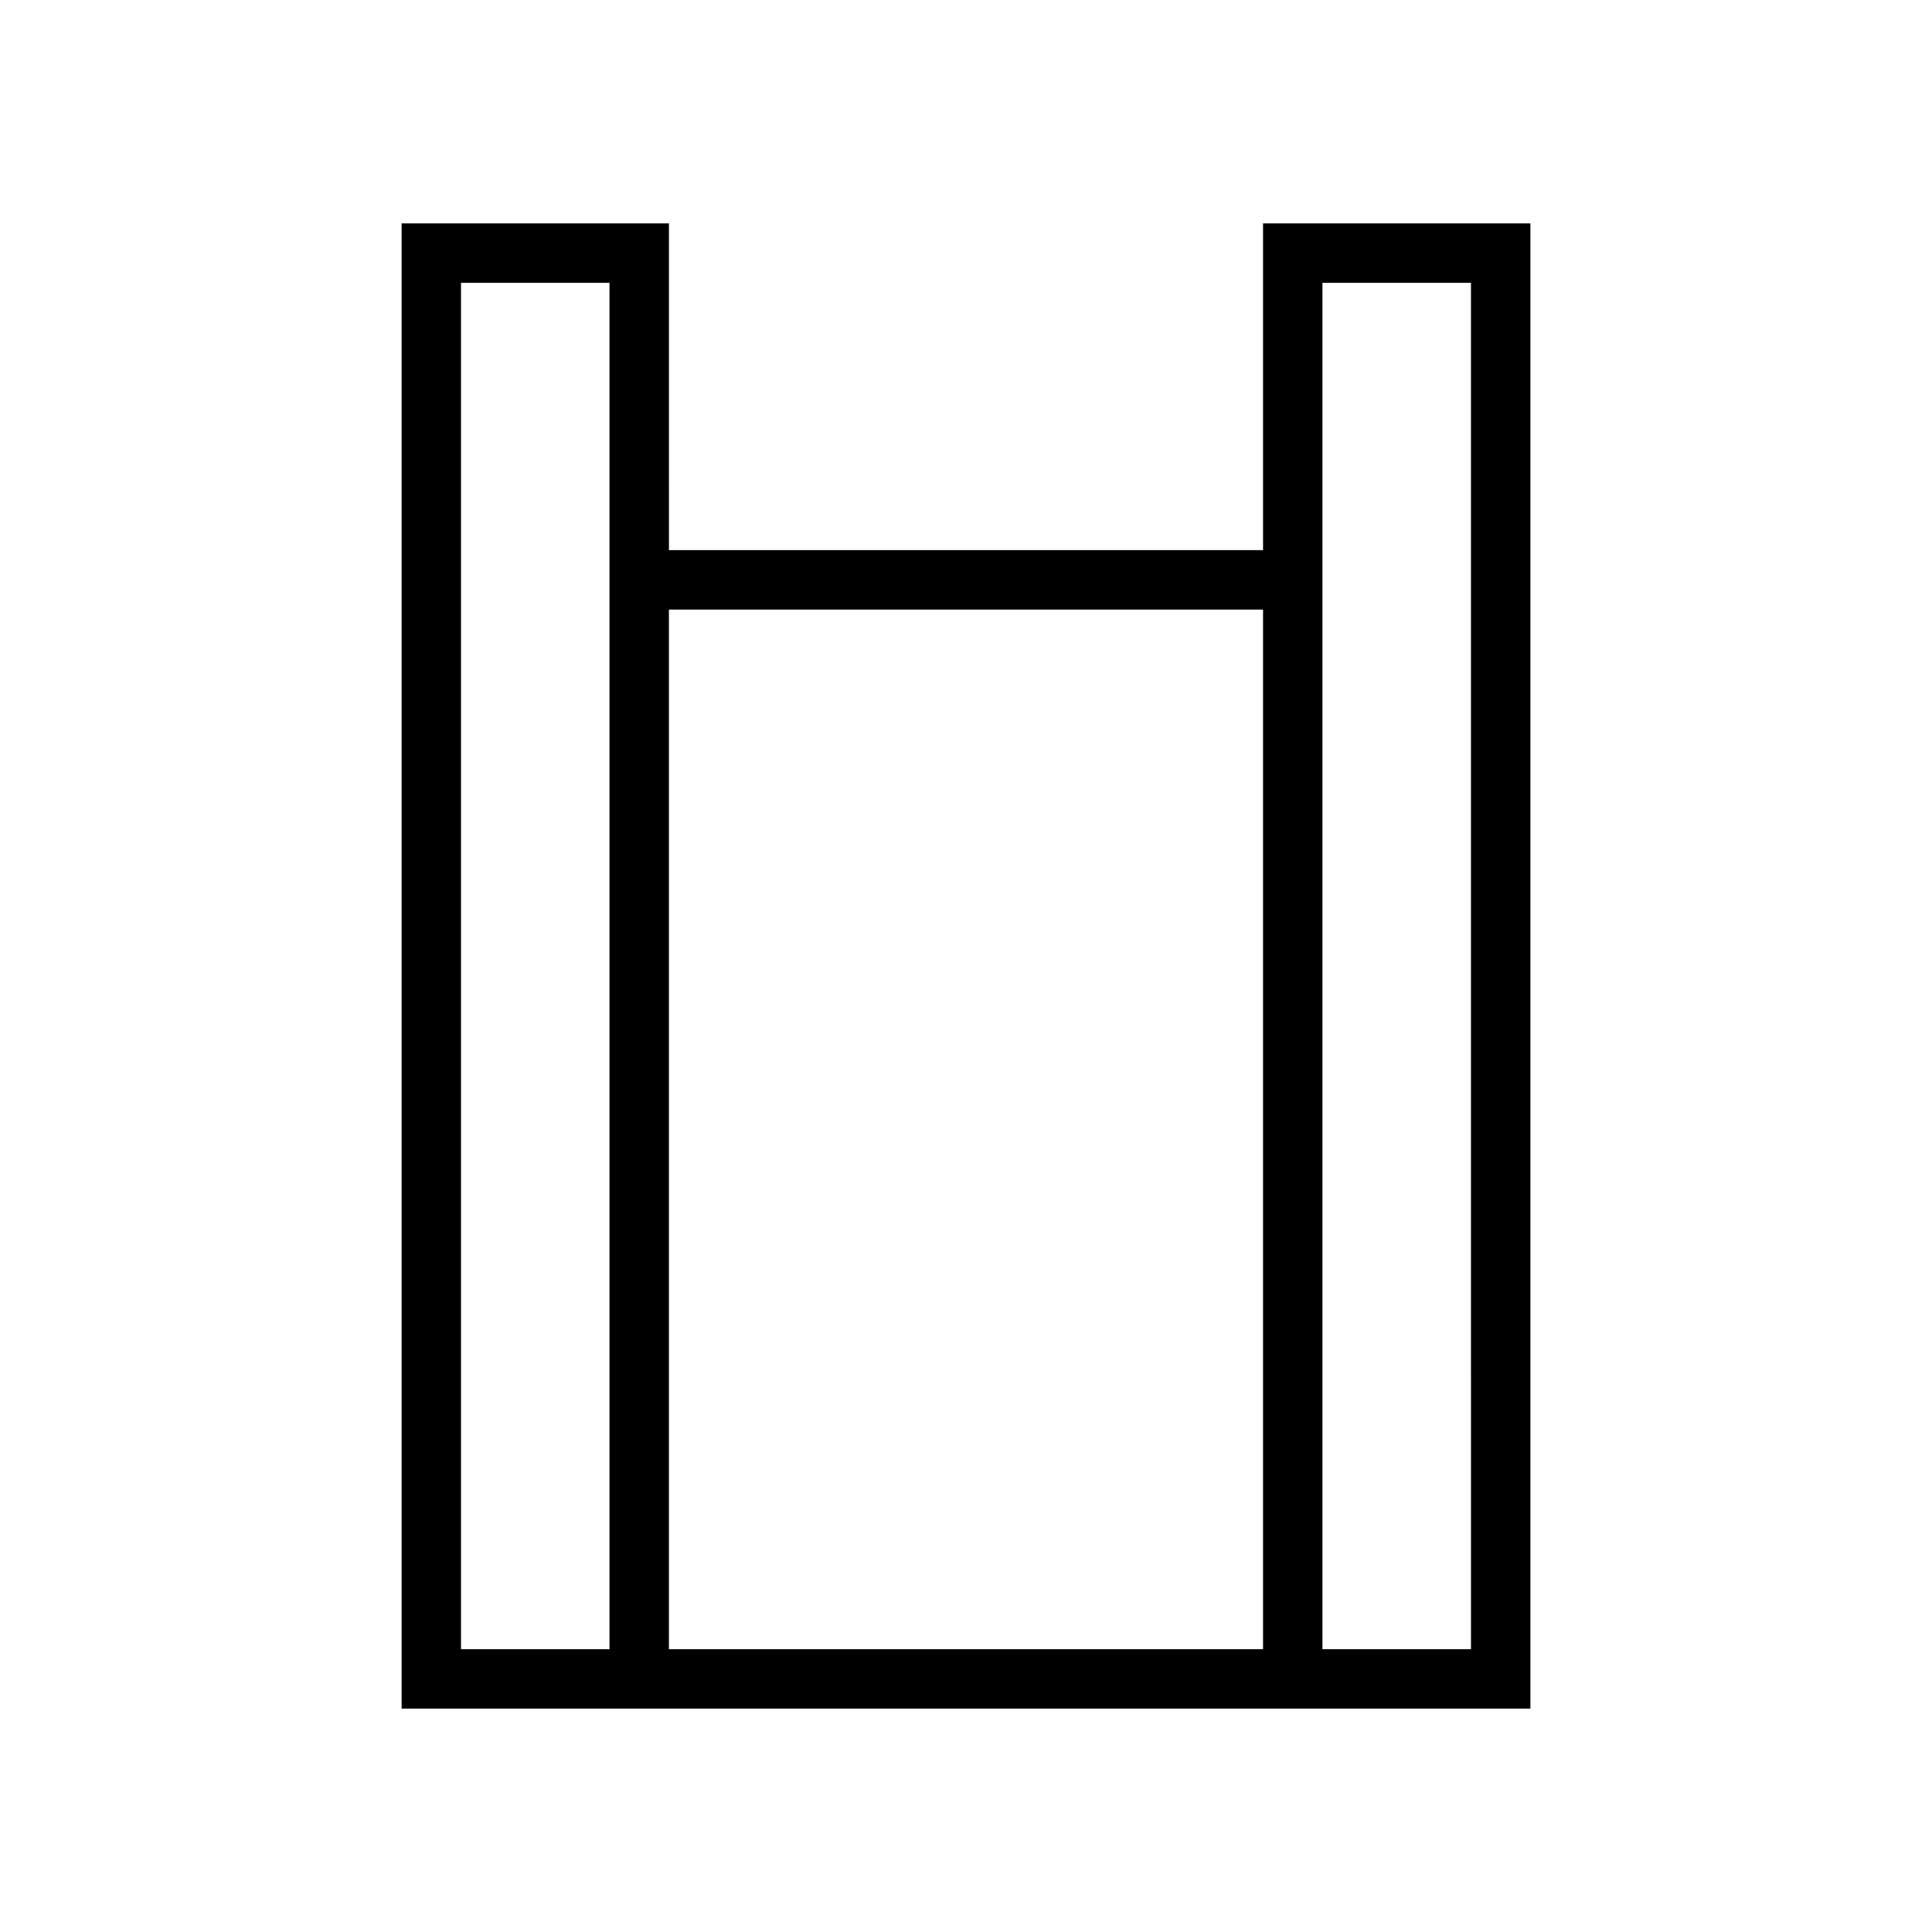 <?xml version="1.0" encoding="UTF-8"?>
<!-- Uploaded to: SVG Repo, www.svgrepo.com, Generator: SVG Repo Mixer Tools -->
<svg fill="#000000" width="800px" height="800px" version="1.1" viewBox="144 144 512 512" xmlns="http://www.w3.org/2000/svg">
 <path d="m478.72 203.2v86.59h-157.44l-0.004-86.59h-70.844v393.6h299.14v-393.6zm-173.2 377.86h-39.348v-362.11h39.348zm173.2 0h-157.45v-275.52h157.45zm55.105 0h-39.363v-362.11h39.359z"/>
</svg>